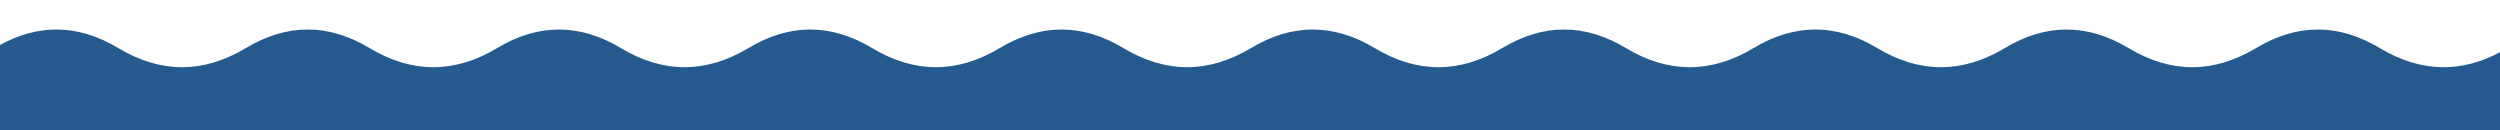 <svg width="1440" height="75" viewBox="0 0 1440 75" fill="none" xmlns="http://www.w3.org/2000/svg">
<g clip-path="url(#clip0_539_21624)">
<path d="M1335.13 17C1346.98 17 1358.86 20.554 1370.79 27.713C1382.99 35.027 1395.22 38.71 1407.49 38.71C1418.36 38.71 1429.2 35.822 1440 30.083V1064.58H0V25.899C10.87 19.953 21.703 17 32.508 17C44.359 17 56.245 20.554 68.177 27.713C80.367 35.027 92.604 38.71 104.875 38.71C117.146 38.71 129.383 35.027 141.573 27.713C153.505 20.554 165.391 17 177.243 17C189.095 17 200.98 20.554 212.912 27.713C225.103 35.027 237.34 38.71 249.61 38.71C261.881 38.71 274.118 35.027 286.309 27.713C298.241 20.554 310.127 17 321.979 17C333.83 17 345.716 20.554 357.647 27.713C369.838 35.027 382.075 38.71 394.346 38.71C406.616 38.71 418.854 35.027 431.044 27.713C442.976 20.554 454.862 17 466.714 17C478.566 17 490.451 20.554 502.383 27.713C514.573 35.027 526.81 38.71 539.081 38.71C551.352 38.71 563.589 35.027 575.779 27.713C587.711 20.554 599.597 17 611.449 17C623.301 17 635.186 20.554 647.118 27.713C659.309 35.027 671.546 38.71 683.816 38.71C696.087 38.71 708.324 35.027 720.515 27.713C732.447 20.554 744.333 17 756.185 17C768.036 17 779.922 20.554 791.854 27.713C804.044 35.027 816.281 38.71 828.552 38.71C840.822 38.71 853.06 35.027 865.25 27.713C877.182 20.554 889.068 17 900.92 17C912.772 17 924.657 20.554 936.589 27.713C948.779 35.027 961.016 38.71 973.287 38.71C985.558 38.71 997.795 35.027 1009.99 27.713C1021.92 20.554 1033.8 17 1045.66 17C1057.51 17 1069.39 20.554 1081.32 27.713C1093.51 35.027 1105.75 38.71 1118.02 38.71C1130.29 38.71 1142.53 35.027 1154.72 27.713C1166.65 20.554 1178.54 17 1190.39 17C1202.24 17 1214.13 20.554 1226.06 27.713C1238.25 35.027 1250.49 38.71 1262.76 38.71C1275.03 38.71 1287.27 35.027 1299.46 27.713C1311.39 20.554 1323.27 17 1335.13 17Z" fill="#255A8E"/>
</g>
<defs>
<clipPath id="clip0_539_21624">
<rect width="1440" height="75" fill="white"/>
</clipPath>
</defs>
</svg>
